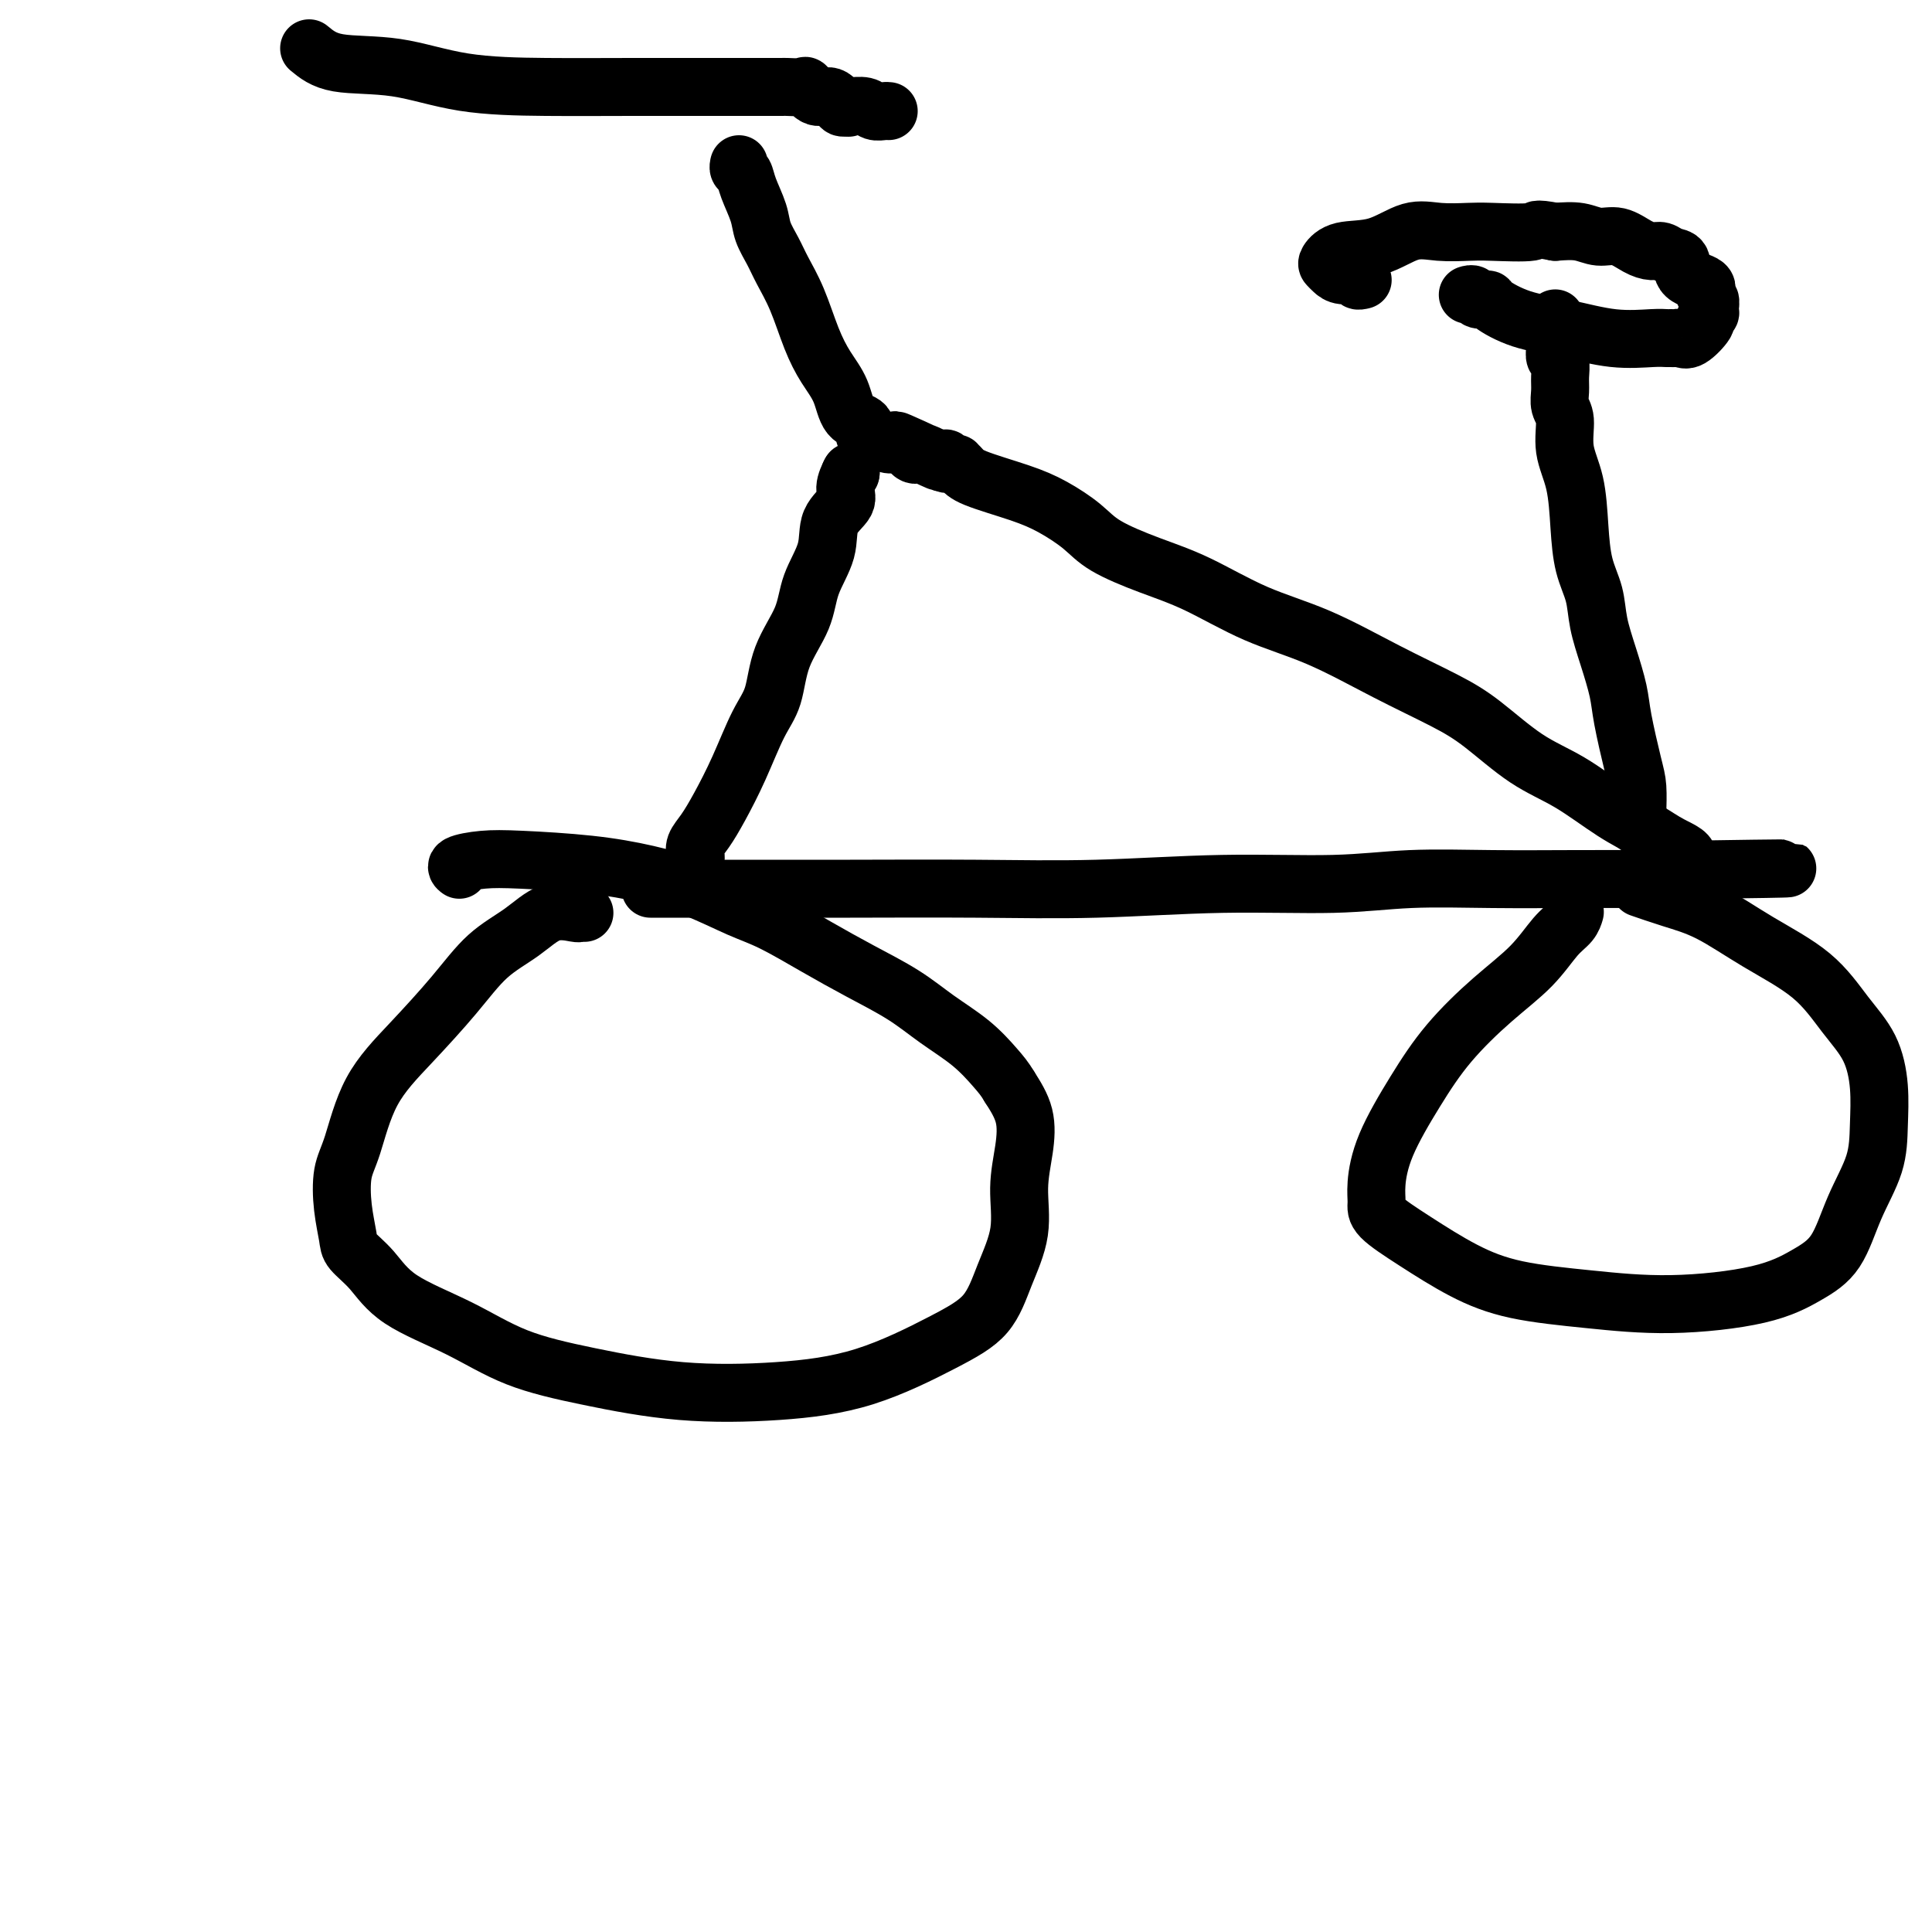 <svg viewBox='0 0 400 400' version='1.1' xmlns='http://www.w3.org/2000/svg' xmlns:xlink='http://www.w3.org/1999/xlink'><g fill='none' stroke='#000000' stroke-width='12' stroke-linecap='round' stroke-linejoin='round'><path d='M121,189c-0.425,-0.025 -0.849,-0.050 -1,0c-0.151,0.050 -0.028,0.175 -1,0c-0.972,-0.175 -3.040,-0.651 -5,0c-1.960,0.651 -3.812,2.429 -6,4c-2.188,1.571 -4.711,2.934 -7,5c-2.289,2.066 -4.344,4.836 -7,8c-2.656,3.164 -5.914,6.721 -9,10c-3.086,3.279 -6.000,6.278 -8,10c-2.000,3.722 -3.085,8.165 -4,11c-0.915,2.835 -1.659,4.062 -2,6c-0.341,1.938 -0.278,4.586 0,7c0.278,2.414 0.772,4.594 1,6c0.228,1.406 0.189,2.039 1,3c0.811,0.961 2.472,2.252 4,4c1.528,1.748 2.923,3.954 6,6c3.077,2.046 7.837,3.933 12,6c4.163,2.067 7.729,4.314 12,6c4.271,1.686 9.248,2.812 15,4c5.752,1.188 12.279,2.439 19,3c6.721,0.561 13.637,0.432 20,0c6.363,-0.432 12.172,-1.168 18,-3c5.828,-1.832 11.676,-4.759 16,-7c4.324,-2.241 7.123,-3.794 9,-6c1.877,-2.206 2.831,-5.064 4,-8c1.169,-2.936 2.554,-5.950 3,-9c0.446,-3.050 -0.045,-6.137 0,-9c0.045,-2.863 0.628,-5.502 1,-8c0.372,-2.498 0.535,-4.857 0,-7c-0.535,-2.143 -1.767,-4.072 -3,-6'/><path d='M209,225c-0.932,-1.595 -1.761,-2.582 -3,-4c-1.239,-1.418 -2.887,-3.266 -5,-5c-2.113,-1.734 -4.693,-3.353 -7,-5c-2.307,-1.647 -4.343,-3.321 -7,-5c-2.657,-1.679 -5.936,-3.362 -9,-5c-3.064,-1.638 -5.914,-3.229 -9,-5c-3.086,-1.771 -6.407,-3.721 -9,-5c-2.593,-1.279 -4.456,-1.887 -7,-3c-2.544,-1.113 -5.767,-2.730 -9,-4c-3.233,-1.270 -6.475,-2.194 -10,-3c-3.525,-0.806 -7.333,-1.494 -12,-2c-4.667,-0.506 -10.193,-0.829 -14,-1c-3.807,-0.171 -5.896,-0.189 -8,0c-2.104,0.189 -4.224,0.587 -5,1c-0.776,0.413 -0.209,0.842 0,1c0.209,0.158 0.060,0.045 0,0c-0.060,-0.045 -0.030,-0.023 0,0'/><path d='M144,178c0.043,-0.259 0.086,-0.519 0,-1c-0.086,-0.481 -0.302,-1.184 0,-2c0.302,-0.816 1.121,-1.744 2,-3c0.879,-1.256 1.819,-2.840 3,-5c1.181,-2.160 2.603,-4.897 4,-8c1.397,-3.103 2.767,-6.571 4,-9c1.233,-2.429 2.327,-3.817 3,-6c0.673,-2.183 0.923,-5.161 2,-8c1.077,-2.839 2.980,-5.540 4,-8c1.020,-2.460 1.158,-4.678 2,-7c0.842,-2.322 2.387,-4.749 3,-7c0.613,-2.251 0.294,-4.327 1,-6c0.706,-1.673 2.437,-2.943 3,-4c0.563,-1.057 -0.041,-1.900 0,-3c0.041,-1.100 0.726,-2.457 1,-3c0.274,-0.543 0.137,-0.271 0,0'/><path d='M176,98c0.000,0.000 0.100,0.100 0.1,0.1'/><path d='M326,189c0.050,-0.173 0.100,-0.346 0,0c-0.100,0.346 -0.349,1.211 -1,2c-0.651,0.789 -1.705,1.500 -3,3c-1.295,1.500 -2.833,3.788 -5,6c-2.167,2.212 -4.963,4.349 -8,7c-3.037,2.651 -6.316,5.816 -9,9c-2.684,3.184 -4.773,6.388 -7,10c-2.227,3.612 -4.592,7.633 -6,11c-1.408,3.367 -1.858,6.080 -2,8c-0.142,1.920 0.023,3.046 0,4c-0.023,0.954 -0.233,1.736 1,3c1.233,1.264 3.908,3.009 7,5c3.092,1.991 6.599,4.228 10,6c3.401,1.772 6.694,3.080 11,4c4.306,0.920 9.625,1.454 15,2c5.375,0.546 10.807,1.104 17,1c6.193,-0.104 13.148,-0.871 18,-2c4.852,-1.129 7.601,-2.620 10,-4c2.399,-1.380 4.448,-2.649 6,-5c1.552,-2.351 2.608,-5.786 4,-9c1.392,-3.214 3.119,-6.208 4,-9c0.881,-2.792 0.916,-5.382 1,-8c0.084,-2.618 0.217,-5.265 0,-8c-0.217,-2.735 -0.786,-5.558 -2,-8c-1.214,-2.442 -3.074,-4.502 -5,-7c-1.926,-2.498 -3.918,-5.433 -7,-8c-3.082,-2.567 -7.253,-4.765 -11,-7c-3.747,-2.235 -7.070,-4.508 -10,-6c-2.930,-1.492 -5.466,-2.204 -8,-3c-2.534,-0.796 -5.067,-1.676 -6,-2c-0.933,-0.324 -0.267,-0.093 0,0c0.267,0.093 0.133,0.046 0,0'/><path d='M135,184c-0.301,0.000 -0.602,0.000 0,0c0.602,-0.000 2.105,-0.000 4,0c1.895,0.000 4.180,0.001 7,0c2.820,-0.001 6.174,-0.004 11,0c4.826,0.004 11.124,0.016 19,0c7.876,-0.016 17.329,-0.061 26,0c8.671,0.061 16.559,0.226 25,0c8.441,-0.226 17.436,-0.845 26,-1c8.564,-0.155 16.696,0.155 23,0c6.304,-0.155 10.781,-0.773 16,-1c5.219,-0.227 11.181,-0.061 17,0c5.819,0.061 11.496,0.017 17,0c5.504,-0.017 10.834,-0.008 15,0c4.166,0.008 7.166,0.013 9,0c1.834,-0.013 2.502,-0.045 3,0c0.498,0.045 0.826,0.166 1,0c0.174,-0.166 0.192,-0.619 0,-1c-0.192,-0.381 -0.596,-0.691 -1,-1'/><path d='M353,180c33.647,-0.536 8.766,0.123 -1,0c-9.766,-0.123 -4.416,-1.029 -3,-2c1.416,-0.971 -1.104,-2.006 -3,-3c-1.896,-0.994 -3.170,-1.945 -5,-3c-1.830,-1.055 -4.217,-2.213 -7,-4c-2.783,-1.787 -5.963,-4.205 -9,-6c-3.037,-1.795 -5.931,-2.969 -9,-5c-3.069,-2.031 -6.314,-4.918 -9,-7c-2.686,-2.082 -4.812,-3.358 -8,-5c-3.188,-1.642 -7.437,-3.649 -12,-6c-4.563,-2.351 -9.442,-5.044 -14,-7c-4.558,-1.956 -8.797,-3.173 -13,-5c-4.203,-1.827 -8.370,-4.264 -12,-6c-3.630,-1.736 -6.724,-2.771 -10,-4c-3.276,-1.229 -6.733,-2.650 -9,-4c-2.267,-1.350 -3.342,-2.627 -5,-4c-1.658,-1.373 -3.898,-2.841 -6,-4c-2.102,-1.159 -4.065,-2.009 -7,-3c-2.935,-0.991 -6.842,-2.122 -9,-3c-2.158,-0.878 -2.568,-1.502 -3,-2c-0.432,-0.498 -0.885,-0.869 -1,-1c-0.115,-0.131 0.110,-0.021 0,0c-0.110,0.021 -0.554,-0.047 -1,0c-0.446,0.047 -0.893,0.208 -1,0c-0.107,-0.208 0.125,-0.787 0,-1c-0.125,-0.213 -0.607,-0.061 -1,0c-0.393,0.061 -0.696,0.030 -1,0'/><path d='M194,95c-16.438,-7.675 -5.034,-1.863 -1,0c4.034,1.863 0.697,-0.223 -1,-1c-1.697,-0.777 -1.753,-0.246 -2,0c-0.247,0.246 -0.685,0.207 -1,0c-0.315,-0.207 -0.507,-0.581 -1,-1c-0.493,-0.419 -1.285,-0.881 -2,-1c-0.715,-0.119 -1.352,0.105 -2,0c-0.648,-0.105 -1.308,-0.539 -2,-1c-0.692,-0.461 -1.416,-0.947 -2,-1c-0.584,-0.053 -1.027,0.329 -1,0c0.027,-0.329 0.524,-1.368 0,-2c-0.524,-0.632 -2.068,-0.856 -3,-2c-0.932,-1.144 -1.251,-3.208 -2,-5c-0.749,-1.792 -1.930,-3.311 -3,-5c-1.070,-1.689 -2.031,-3.547 -3,-6c-0.969,-2.453 -1.946,-5.502 -3,-8c-1.054,-2.498 -2.184,-4.447 -3,-6c-0.816,-1.553 -1.318,-2.710 -2,-4c-0.682,-1.290 -1.546,-2.713 -2,-4c-0.454,-1.287 -0.500,-2.440 -1,-4c-0.500,-1.560 -1.454,-3.529 -2,-5c-0.546,-1.471 -0.682,-2.446 -1,-3c-0.318,-0.554 -0.816,-0.688 -1,-1c-0.184,-0.312 -0.052,-0.804 0,-1c0.052,-0.196 0.026,-0.098 0,0'/><path d='M64,10c1.493,1.238 2.986,2.475 6,3c3.014,0.525 7.549,0.337 12,1c4.451,0.663 8.817,2.178 14,3c5.183,0.822 11.181,0.952 17,1c5.819,0.048 11.458,0.013 18,0c6.542,-0.013 13.989,-0.004 19,0c5.011,0.004 7.588,0.002 9,0c1.412,-0.002 1.659,-0.003 2,0c0.341,0.003 0.776,0.009 1,0c0.224,-0.009 0.238,-0.032 1,0c0.762,0.032 2.274,0.121 3,0c0.726,-0.121 0.667,-0.452 1,0c0.333,0.452 1.058,1.688 2,2c0.942,0.312 2.100,-0.301 3,0c0.900,0.301 1.543,1.514 2,2c0.457,0.486 0.729,0.243 1,0'/><path d='M175,22c1.374,0.614 0.308,0.151 0,0c-0.308,-0.151 0.142,0.012 1,0c0.858,-0.012 2.125,-0.199 3,0c0.875,0.199 1.358,0.785 2,1c0.642,0.215 1.442,0.058 2,0c0.558,-0.058 0.874,-0.017 1,0c0.126,0.017 0.063,0.008 0,0'/><path d='M339,171c0.004,-0.324 0.008,-0.648 0,-1c-0.008,-0.352 -0.029,-0.731 0,-2c0.029,-1.269 0.107,-3.429 0,-5c-0.107,-1.571 -0.400,-2.554 -1,-5c-0.600,-2.446 -1.508,-6.354 -2,-9c-0.492,-2.646 -0.569,-4.028 -1,-6c-0.431,-1.972 -1.215,-4.533 -2,-7c-0.785,-2.467 -1.571,-4.839 -2,-7c-0.429,-2.161 -0.501,-4.109 -1,-6c-0.499,-1.891 -1.425,-3.724 -2,-6c-0.575,-2.276 -0.799,-4.993 -1,-8c-0.201,-3.007 -0.379,-6.303 -1,-9c-0.621,-2.697 -1.683,-4.794 -2,-7c-0.317,-2.206 0.112,-4.521 0,-6c-0.112,-1.479 -0.766,-2.122 -1,-3c-0.234,-0.878 -0.049,-1.993 0,-3c0.049,-1.007 -0.040,-1.908 0,-3c0.040,-1.092 0.207,-2.376 0,-3c-0.207,-0.624 -0.787,-0.587 -1,-1c-0.213,-0.413 -0.057,-1.277 0,-2c0.057,-0.723 0.015,-1.304 0,-2c-0.015,-0.696 -0.004,-1.507 0,-2c0.004,-0.493 0.001,-0.668 0,-1c-0.001,-0.332 -0.000,-0.820 0,-1c0.000,-0.180 0.000,-0.051 0,0c-0.000,0.051 -0.000,0.026 0,0'/><path d='M304,61c-0.099,0.031 -0.199,0.062 0,0c0.199,-0.062 0.696,-0.217 1,0c0.304,0.217 0.415,0.806 1,1c0.585,0.194 1.644,-0.007 2,0c0.356,0.007 0.010,0.222 1,1c0.990,0.778 3.316,2.117 6,3c2.684,0.883 5.727,1.308 9,2c3.273,0.692 6.775,1.650 10,2c3.225,0.350 6.173,0.093 8,0c1.827,-0.093 2.532,-0.022 3,0c0.468,0.022 0.697,-0.005 1,0c0.303,0.005 0.679,0.041 1,0c0.321,-0.041 0.587,-0.158 1,0c0.413,0.158 0.972,0.590 2,0c1.028,-0.590 2.526,-2.204 3,-3c0.474,-0.796 -0.074,-0.776 0,-1c0.074,-0.224 0.770,-0.693 1,-1c0.230,-0.307 -0.005,-0.451 0,-1c0.005,-0.549 0.252,-1.503 0,-2c-0.252,-0.497 -1.002,-0.539 -1,-1c0.002,-0.461 0.755,-1.343 0,-2c-0.755,-0.657 -3.017,-1.090 -4,-2c-0.983,-0.910 -0.688,-2.298 -1,-3c-0.312,-0.702 -1.230,-0.718 -2,-1c-0.770,-0.282 -1.392,-0.831 -2,-1c-0.608,-0.169 -1.204,0.042 -2,0c-0.796,-0.042 -1.793,-0.337 -3,-1c-1.207,-0.663 -2.622,-1.693 -4,-2c-1.378,-0.307 -2.717,0.110 -4,0c-1.283,-0.110 -2.509,-0.746 -4,-1c-1.491,-0.254 -3.245,-0.127 -5,0'/><path d='M322,48c-4.730,-0.929 -3.554,-0.252 -5,0c-1.446,0.252 -5.514,0.078 -8,0c-2.486,-0.078 -3.390,-0.061 -5,0c-1.610,0.061 -3.927,0.167 -6,0c-2.073,-0.167 -3.901,-0.606 -6,0c-2.099,0.606 -4.469,2.256 -7,3c-2.531,0.744 -5.224,0.582 -7,1c-1.776,0.418 -2.636,1.418 -3,2c-0.364,0.582 -0.232,0.748 0,1c0.232,0.252 0.563,0.589 1,1c0.437,0.411 0.979,0.895 2,1c1.021,0.105 2.521,-0.168 3,0c0.479,0.168 -0.063,0.776 0,1c0.063,0.224 0.732,0.064 1,0c0.268,-0.064 0.134,-0.032 0,0'/></g>
</svg>
